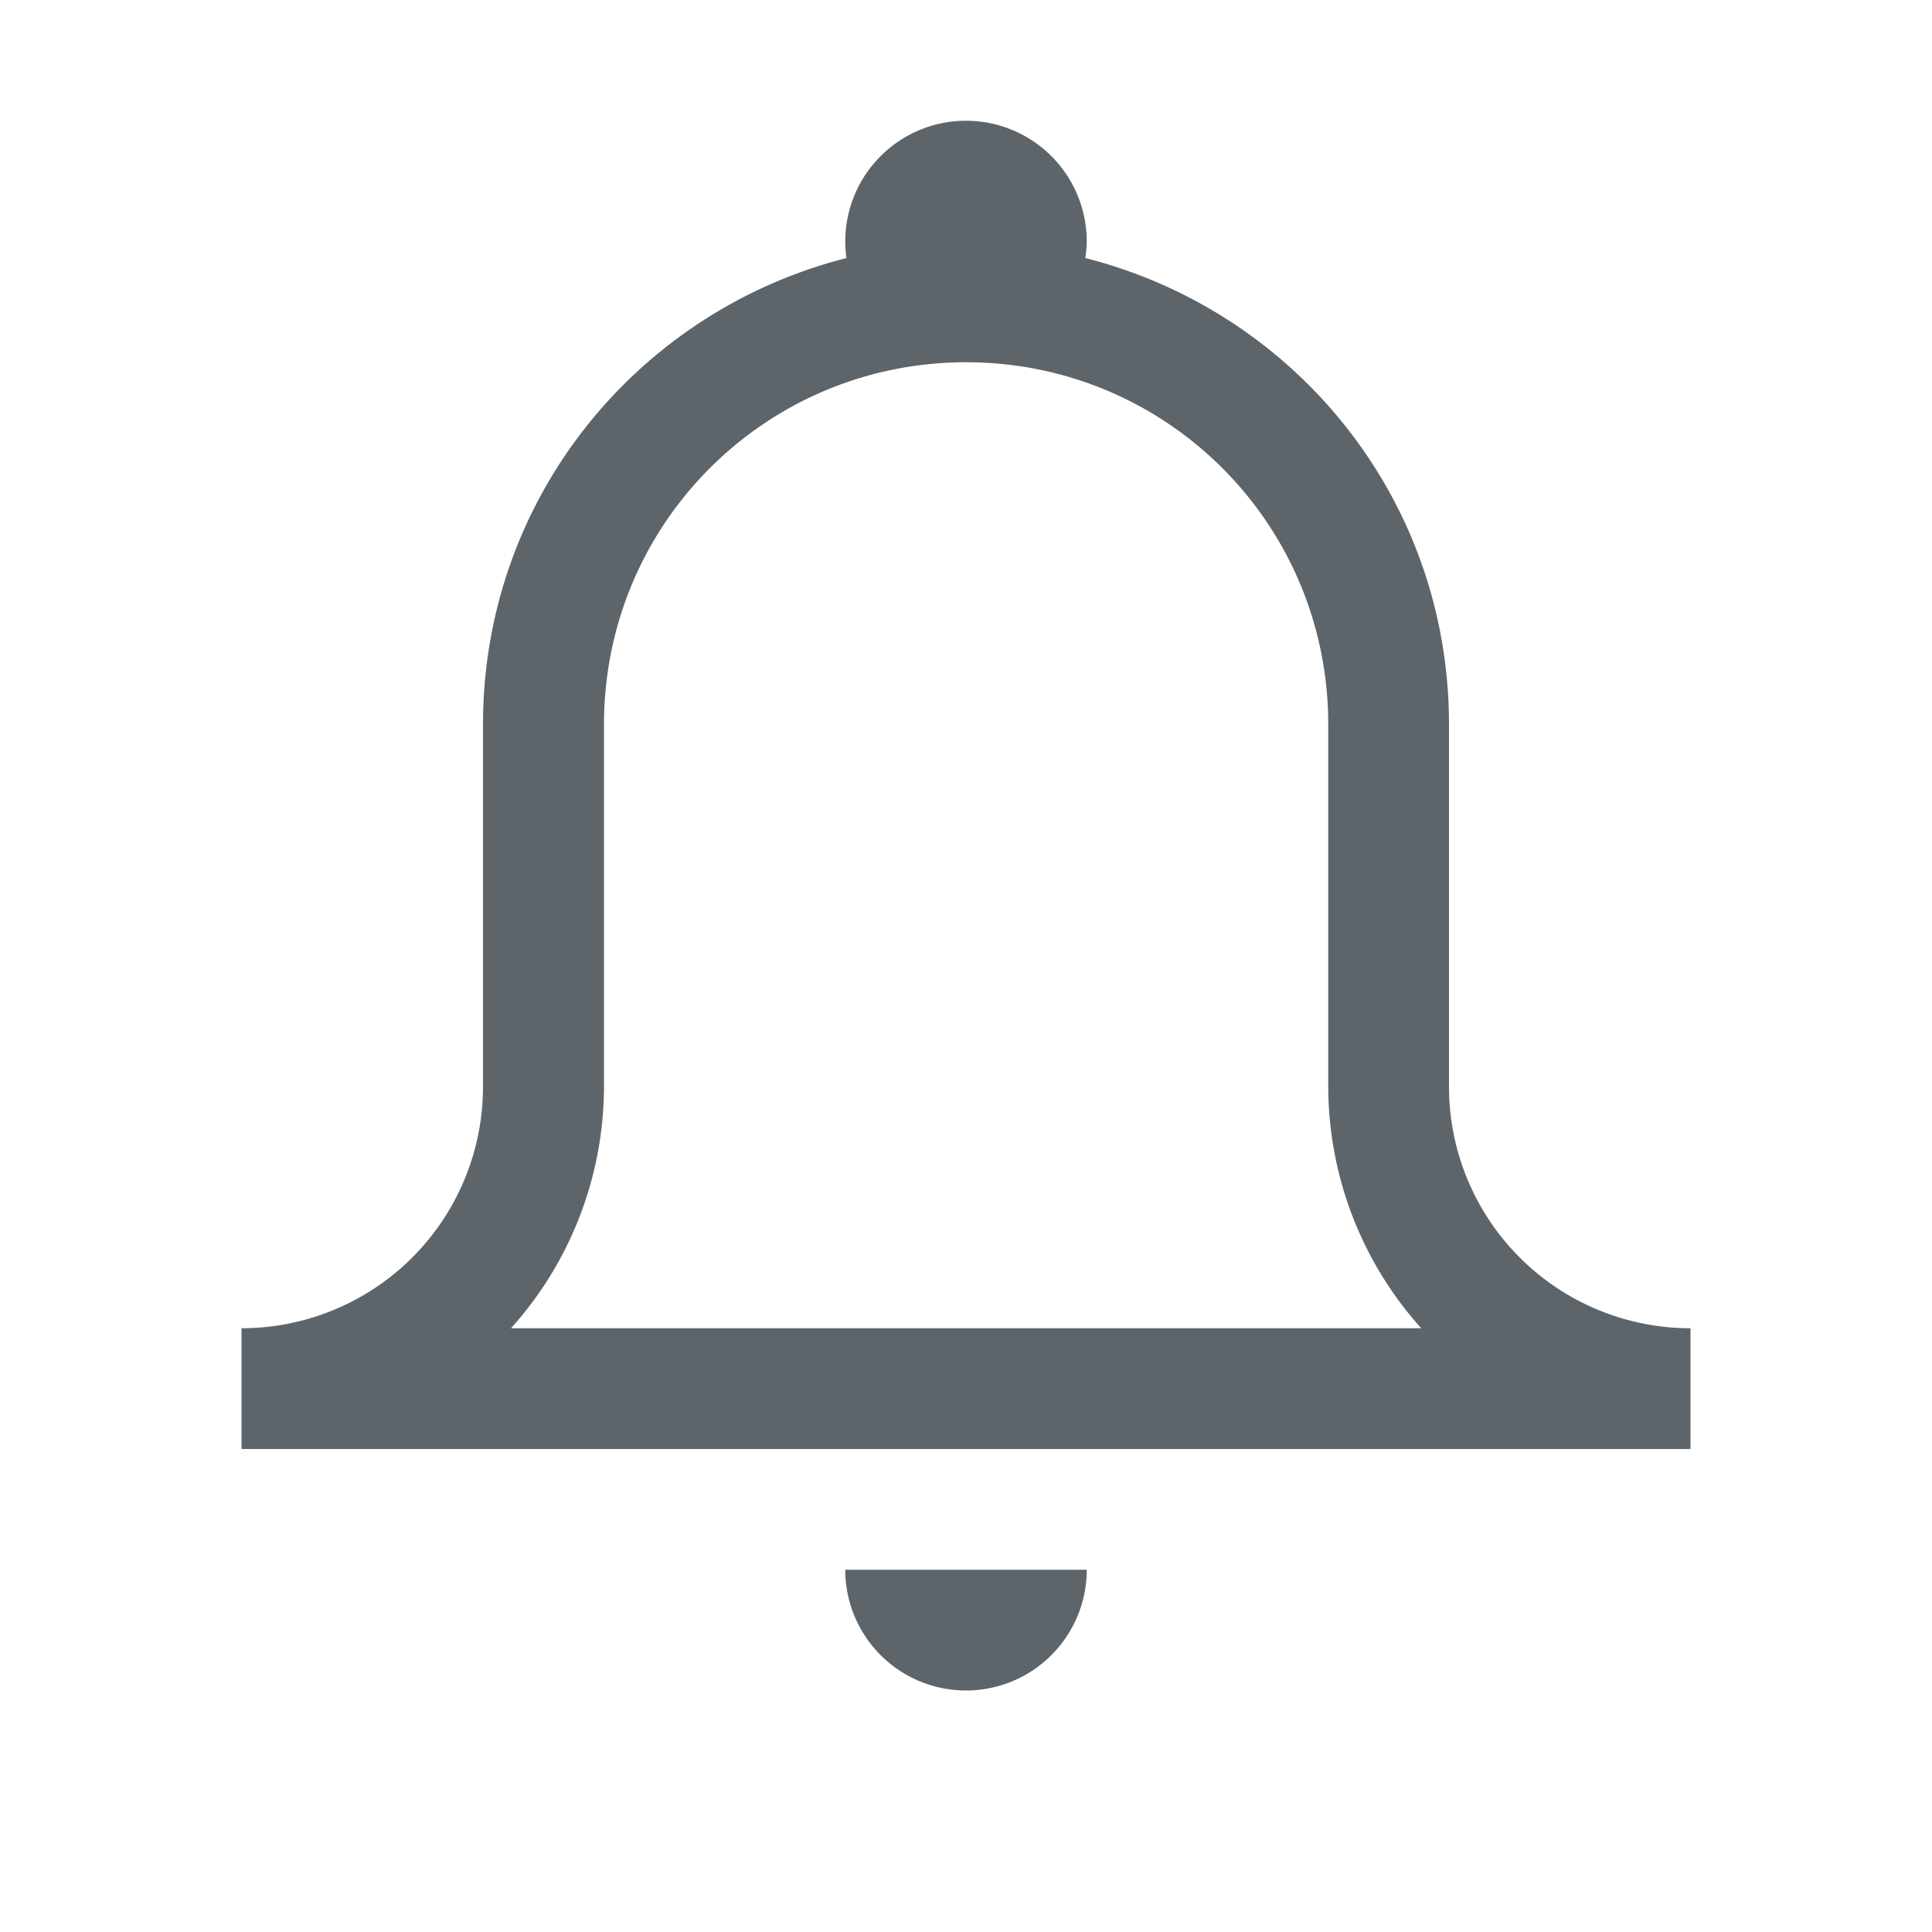 <svg width="16" height="16" version="1.1">
 <g transform="translate(0 -1037.4)">
  <path transform="translate(0 1037.4)" d="m8 1a1 1 0 0 0-1 1 1 1 0 0 0 0.01 0.137c-1.731 0.44-3.01 1.991-3.01 3.863v2 1a2 2 0 0 1-2 2v1h6 6v-1a2 2 0 0 1-2-2v-1-2c0-1.873-1.28-3.424-3.012-3.863a1 1 0 0 0 0.012-0.137 1 1 0 0 0-1-1zm0 2c1.662 0 3 1.338 3 3v3a3 3 0 0 0 0.77 2h-3.769-3.769a3 3 0 0 0 0.77-2v-3c0-1.662 1.338-3 3-3zm-1 10a1 1 0 0 0 1 1 1 1 0 0 0 1-1h-2z" fill="#5d656b"/>
 </g>
</svg>
